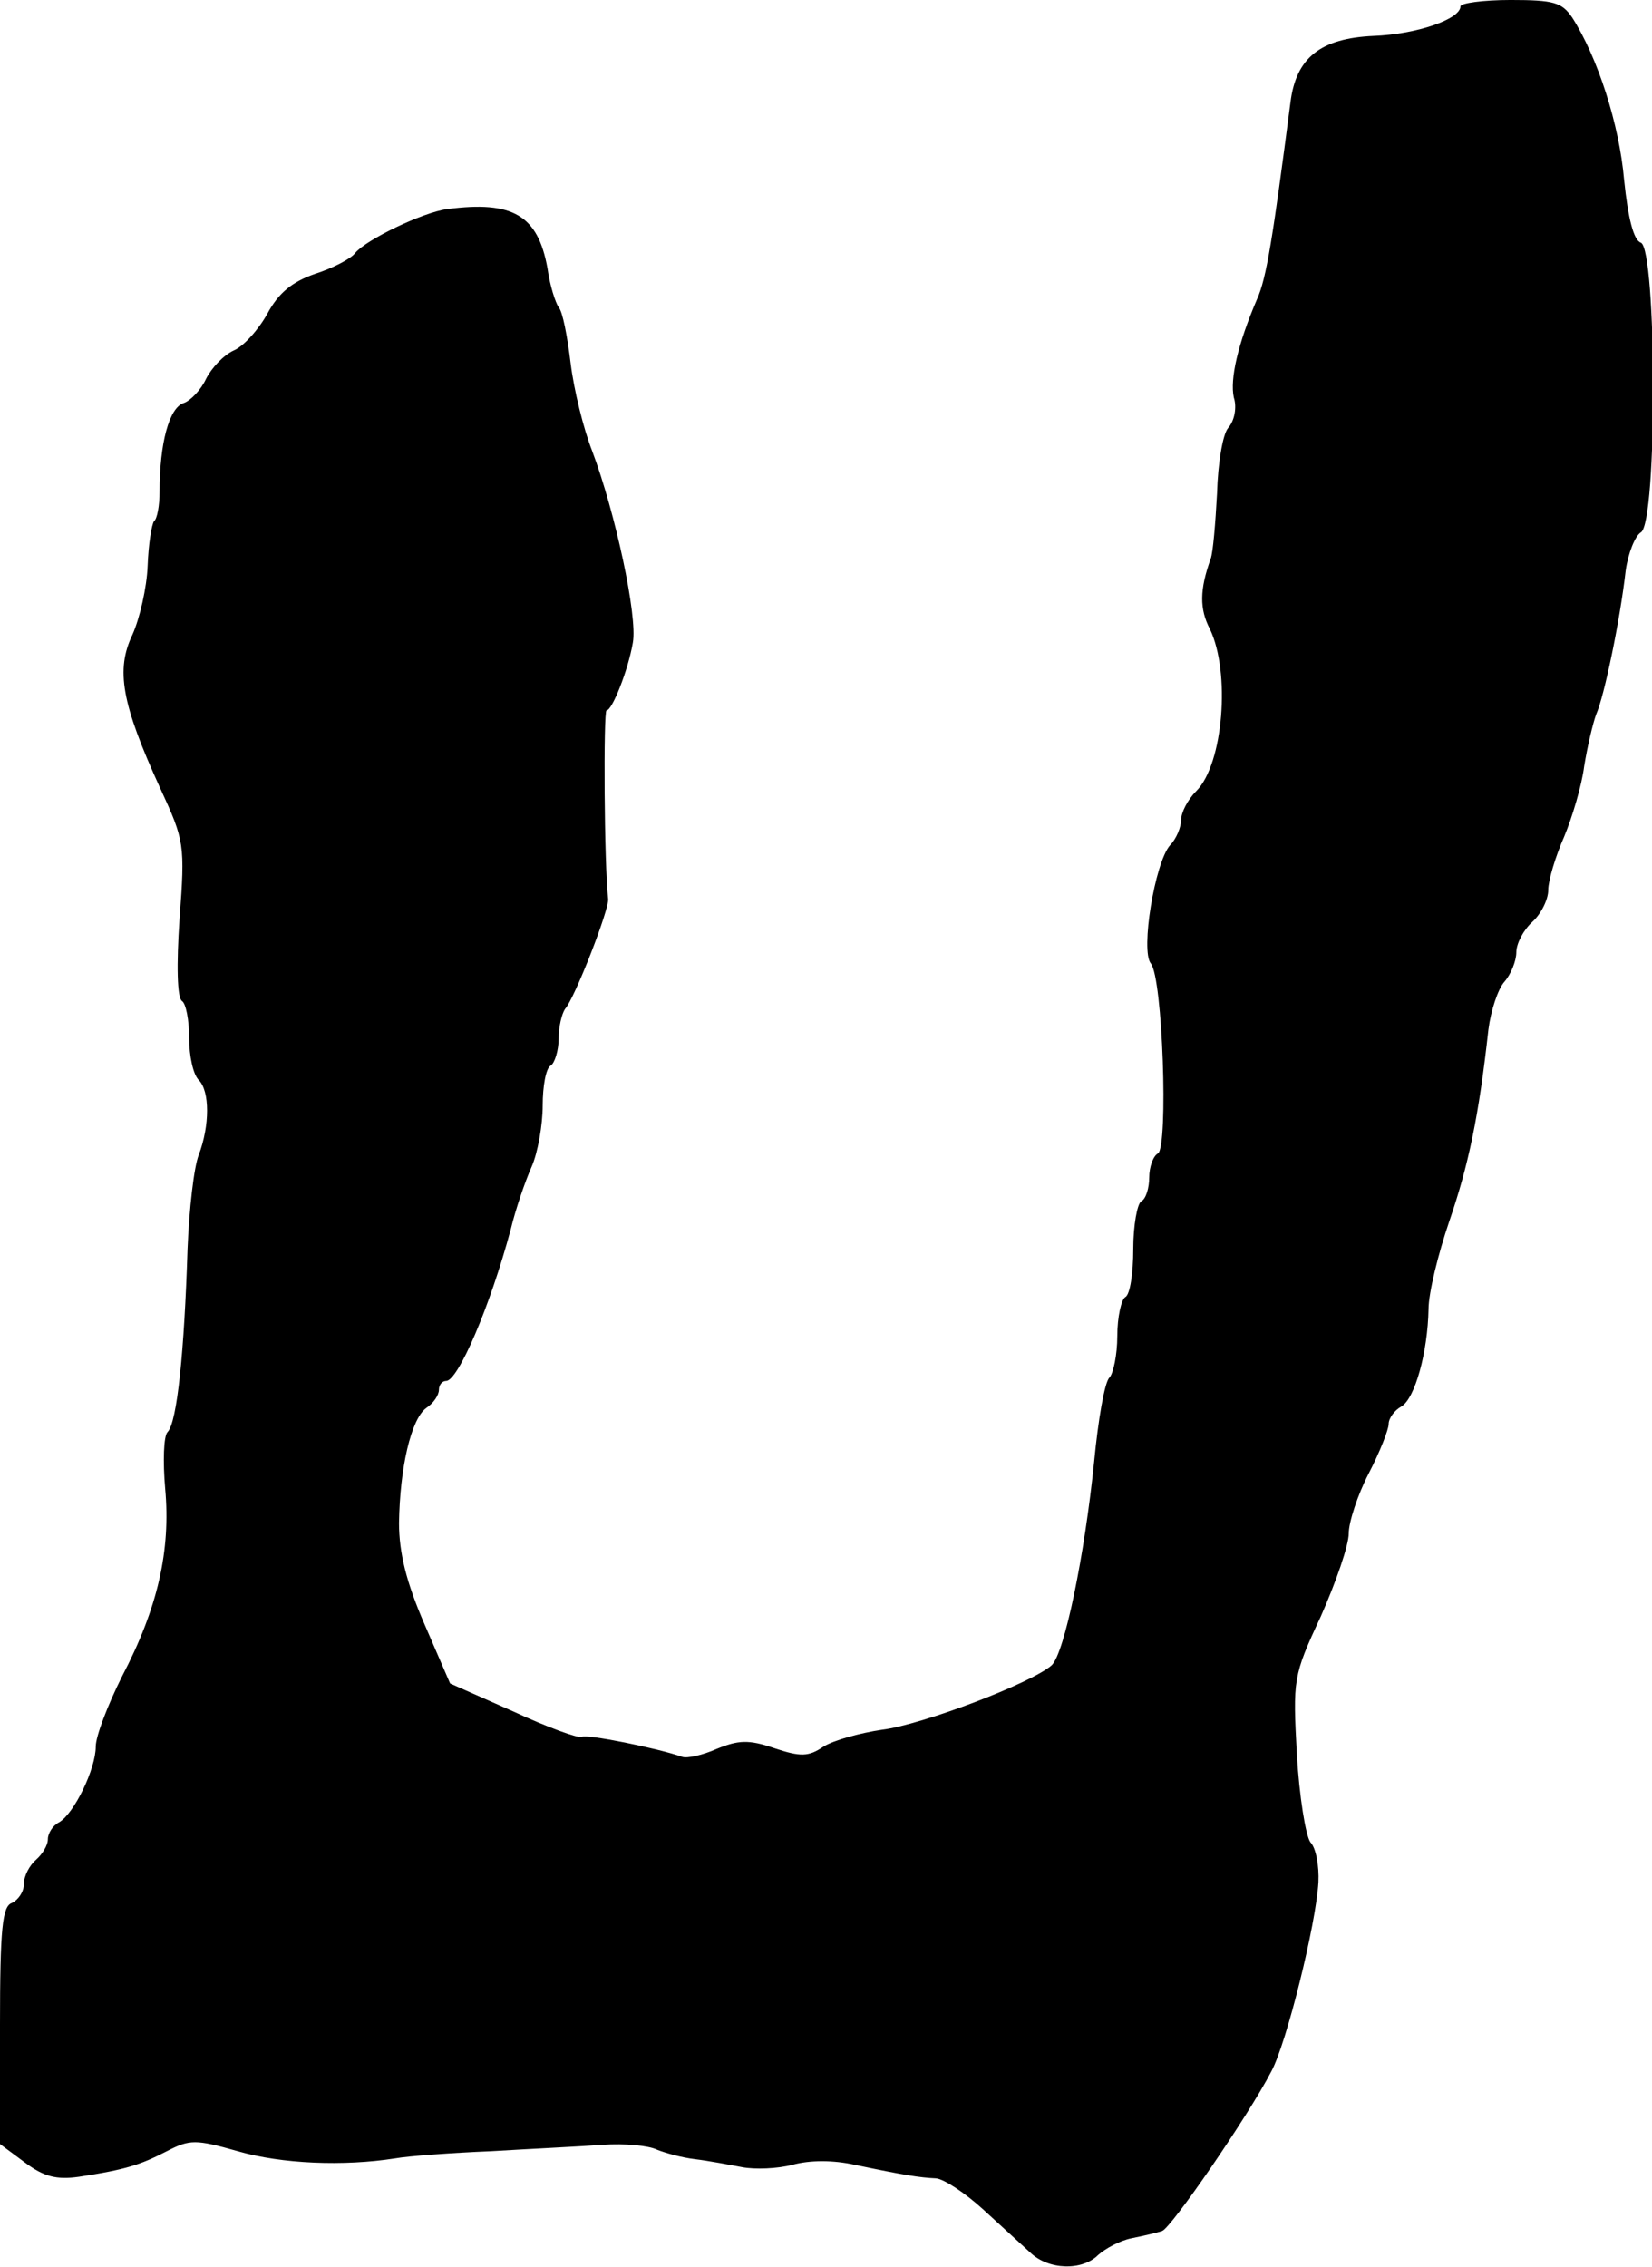 <?xml version="1.0" standalone="no"?>
<!DOCTYPE svg PUBLIC "-//W3C//DTD SVG 20010904//EN"
 "http://www.w3.org/TR/2001/REC-SVG-20010904/DTD/svg10.dtd">
<svg version="1.0" xmlns="http://www.w3.org/2000/svg"
 width="207pt" height="284pt" viewBox="0 0 207 284"
 preserveAspectRatio="xMidYMid meet">
<g transform="translate(0,284) scale(0.1,-0.1)"
fill="#000000" stroke="none">
<path d="M1830 2832 c0 -16 -55 -35 -109 -37 -66 -3 -97 -27 -104 -83 -22
-169 -30 -221 -42 -247 -24 -56 -34 -100 -29 -123 4 -12 1 -29 -7 -38 -7 -8
-13 -45 -14 -82 -2 -37 -5 -74 -8 -82 -14 -39 -14 -63 -1 -88 26 -54 17 -169
-17 -203 -11 -11 -19 -27 -19 -36 0 -9 -6 -24 -14 -32 -19 -22 -37 -132 -24
-148 15 -18 22 -229 9 -238 -6 -3 -11 -17 -11 -30 0 -13 -4 -27 -10 -30 -5 -3
-10 -30 -10 -60 0 -30 -4 -57 -10 -60 -5 -3 -10 -25 -10 -49 0 -23 -5 -47 -10
-52 -6 -6 -14 -53 -19 -105 -12 -118 -37 -239 -53 -255 -24 -22 -163 -75 -213
-81 -27 -4 -60 -13 -73 -21 -19 -13 -29 -13 -62 -2 -32 11 -45 10 -72 -1 -18
-8 -37 -12 -43 -10 -31 11 -121 29 -126 25 -4 -2 -43 12 -86 32 l-79 35 -32
74 c-23 53 -32 90 -32 127 1 69 15 130 34 144 9 6 16 16 16 23 0 6 4 11 9 11
15 0 55 93 81 190 6 25 18 60 26 78 8 18 14 53 14 77 0 24 4 47 10 50 5 3 10
19 10 34 0 15 4 31 8 37 12 13 56 126 54 138 -5 43 -6 236 -2 236 7 0 27 50
33 85 6 33 -22 163 -51 240 -11 28 -23 77 -27 110 -4 33 -10 65 -15 70 -4 6
-11 27 -14 49 -12 66 -43 85 -126 74 -30 -4 -101 -38 -115 -55 -5 -7 -28 -19
-50 -26 -29 -10 -46 -24 -60 -50 -11 -20 -30 -41 -42 -46 -13 -6 -28 -22 -35
-36 -6 -13 -19 -27 -28 -30 -18 -6 -30 -50 -30 -111 0 -17 -3 -34 -7 -37 -3
-4 -7 -29 -8 -56 -1 -27 -10 -66 -19 -86 -21 -44 -14 -86 35 -193 30 -65 31
-70 24 -163 -4 -58 -3 -99 3 -103 5 -3 9 -24 9 -46 0 -23 5 -46 12 -53 14 -14
14 -57 0 -94 -6 -15 -12 -68 -14 -118 -4 -127 -13 -217 -25 -229 -5 -5 -6 -37
-3 -71 7 -77 -9 -149 -54 -235 -18 -36 -33 -75 -33 -88 0 -28 -27 -84 -46 -95
-8 -4 -14 -14 -14 -21 0 -8 -7 -19 -15 -26 -8 -7 -15 -20 -15 -30 0 -10 -7
-20 -15 -24 -12 -4 -15 -31 -15 -154 l0 -148 31 -23 c24 -18 40 -22 68 -18 59
9 77 15 110 32 29 15 36 15 89 0 55 -16 133 -19 197 -9 17 3 71 7 120 9 50 3
113 6 140 8 28 2 58 -1 68 -6 10 -4 31 -10 48 -12 17 -2 43 -7 59 -10 16 -3
44 -2 63 3 22 6 51 6 78 0 62 -13 81 -16 102 -17 10 -1 36 -18 59 -39 22 -20
49 -45 59 -54 23 -22 65 -23 85 -3 9 8 27 18 42 21 15 3 32 7 38 9 11 3 108
144 137 200 19 35 56 184 59 237 1 20 -3 43 -10 50 -6 8 -14 58 -17 110 -5 94
-5 98 30 173 19 43 35 89 35 104 0 14 11 48 25 75 14 27 25 55 25 62 0 7 7 17
16 22 17 10 33 68 34 122 0 20 12 69 26 110 24 70 37 131 49 240 3 24 12 51
20 60 8 9 15 26 15 37 0 11 9 28 20 38 11 10 20 28 20 40 0 12 9 42 20 67 10
24 22 64 25 88 4 25 11 54 15 65 10 22 30 118 37 180 3 22 12 44 19 48 21 12
20 355 0 363 -9 3 -16 30 -21 79 -6 69 -33 153 -65 203 -13 19 -23 22 -77 22
-35 0 -63 -4 -63 -8z"/>
</g>
</svg>
